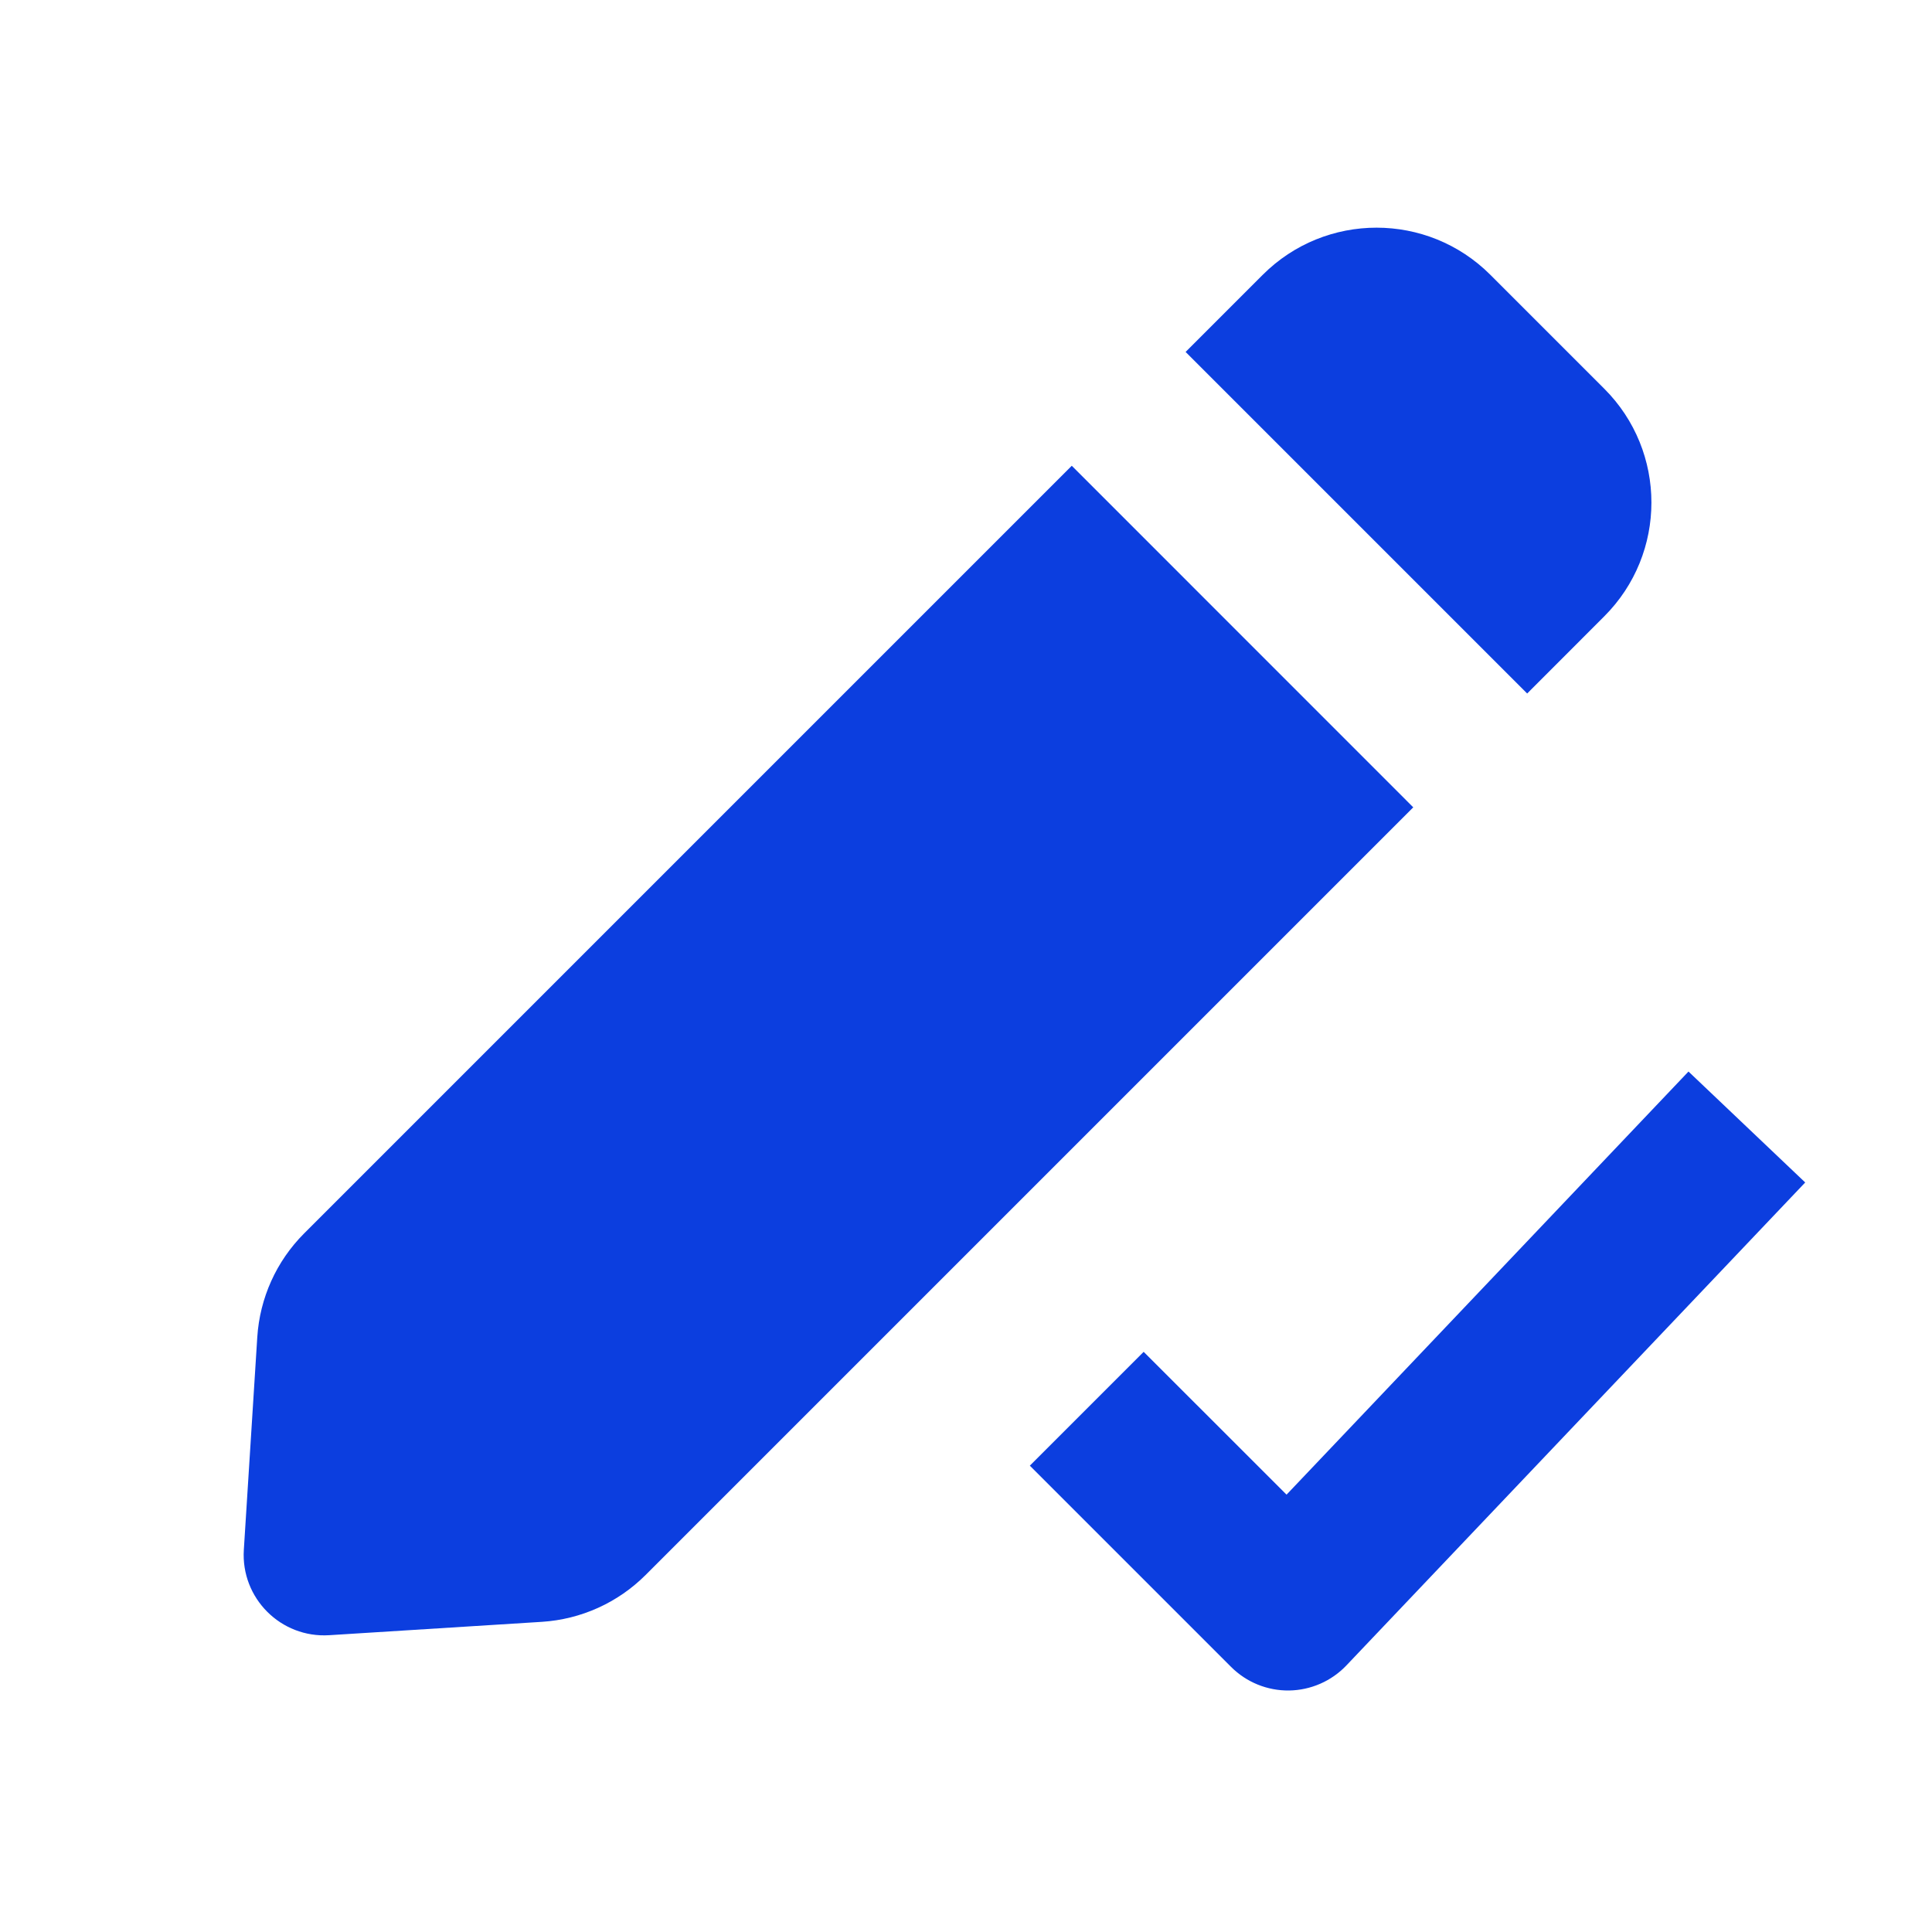 <?xml version="1.0" encoding="UTF-8"?> <svg xmlns="http://www.w3.org/2000/svg" width="24" height="24" viewBox="0 0 24 24" fill="none"><path d="M18.514 3.414C17.733 2.633 16.467 2.633 15.686 3.414L14.728 4.372L18.971 8.615L19.928 7.657C20.71 6.876 20.71 5.609 19.928 4.828L18.514 3.414Z" fill="#0C3EDF"></path><path d="M17.556 10.029L13.314 5.786L3.778 15.322C3.433 15.667 3.227 16.125 3.196 16.611L3.029 19.252C2.991 19.853 3.489 20.351 4.09 20.313L6.732 20.147C7.218 20.116 7.676 19.909 8.02 19.565L17.556 10.029Z" fill="#0C3EDF"></path><path fill-rule="evenodd" clip-rule="evenodd" d="M22.425 14.689L16.725 20.689C16.539 20.884 16.283 20.996 16.013 21C15.743 21.003 15.484 20.898 15.293 20.707L12.793 18.207L14.207 16.793L15.982 18.567L20.975 13.311L22.425 14.689Z" fill="#0C3EDF"></path></svg> 